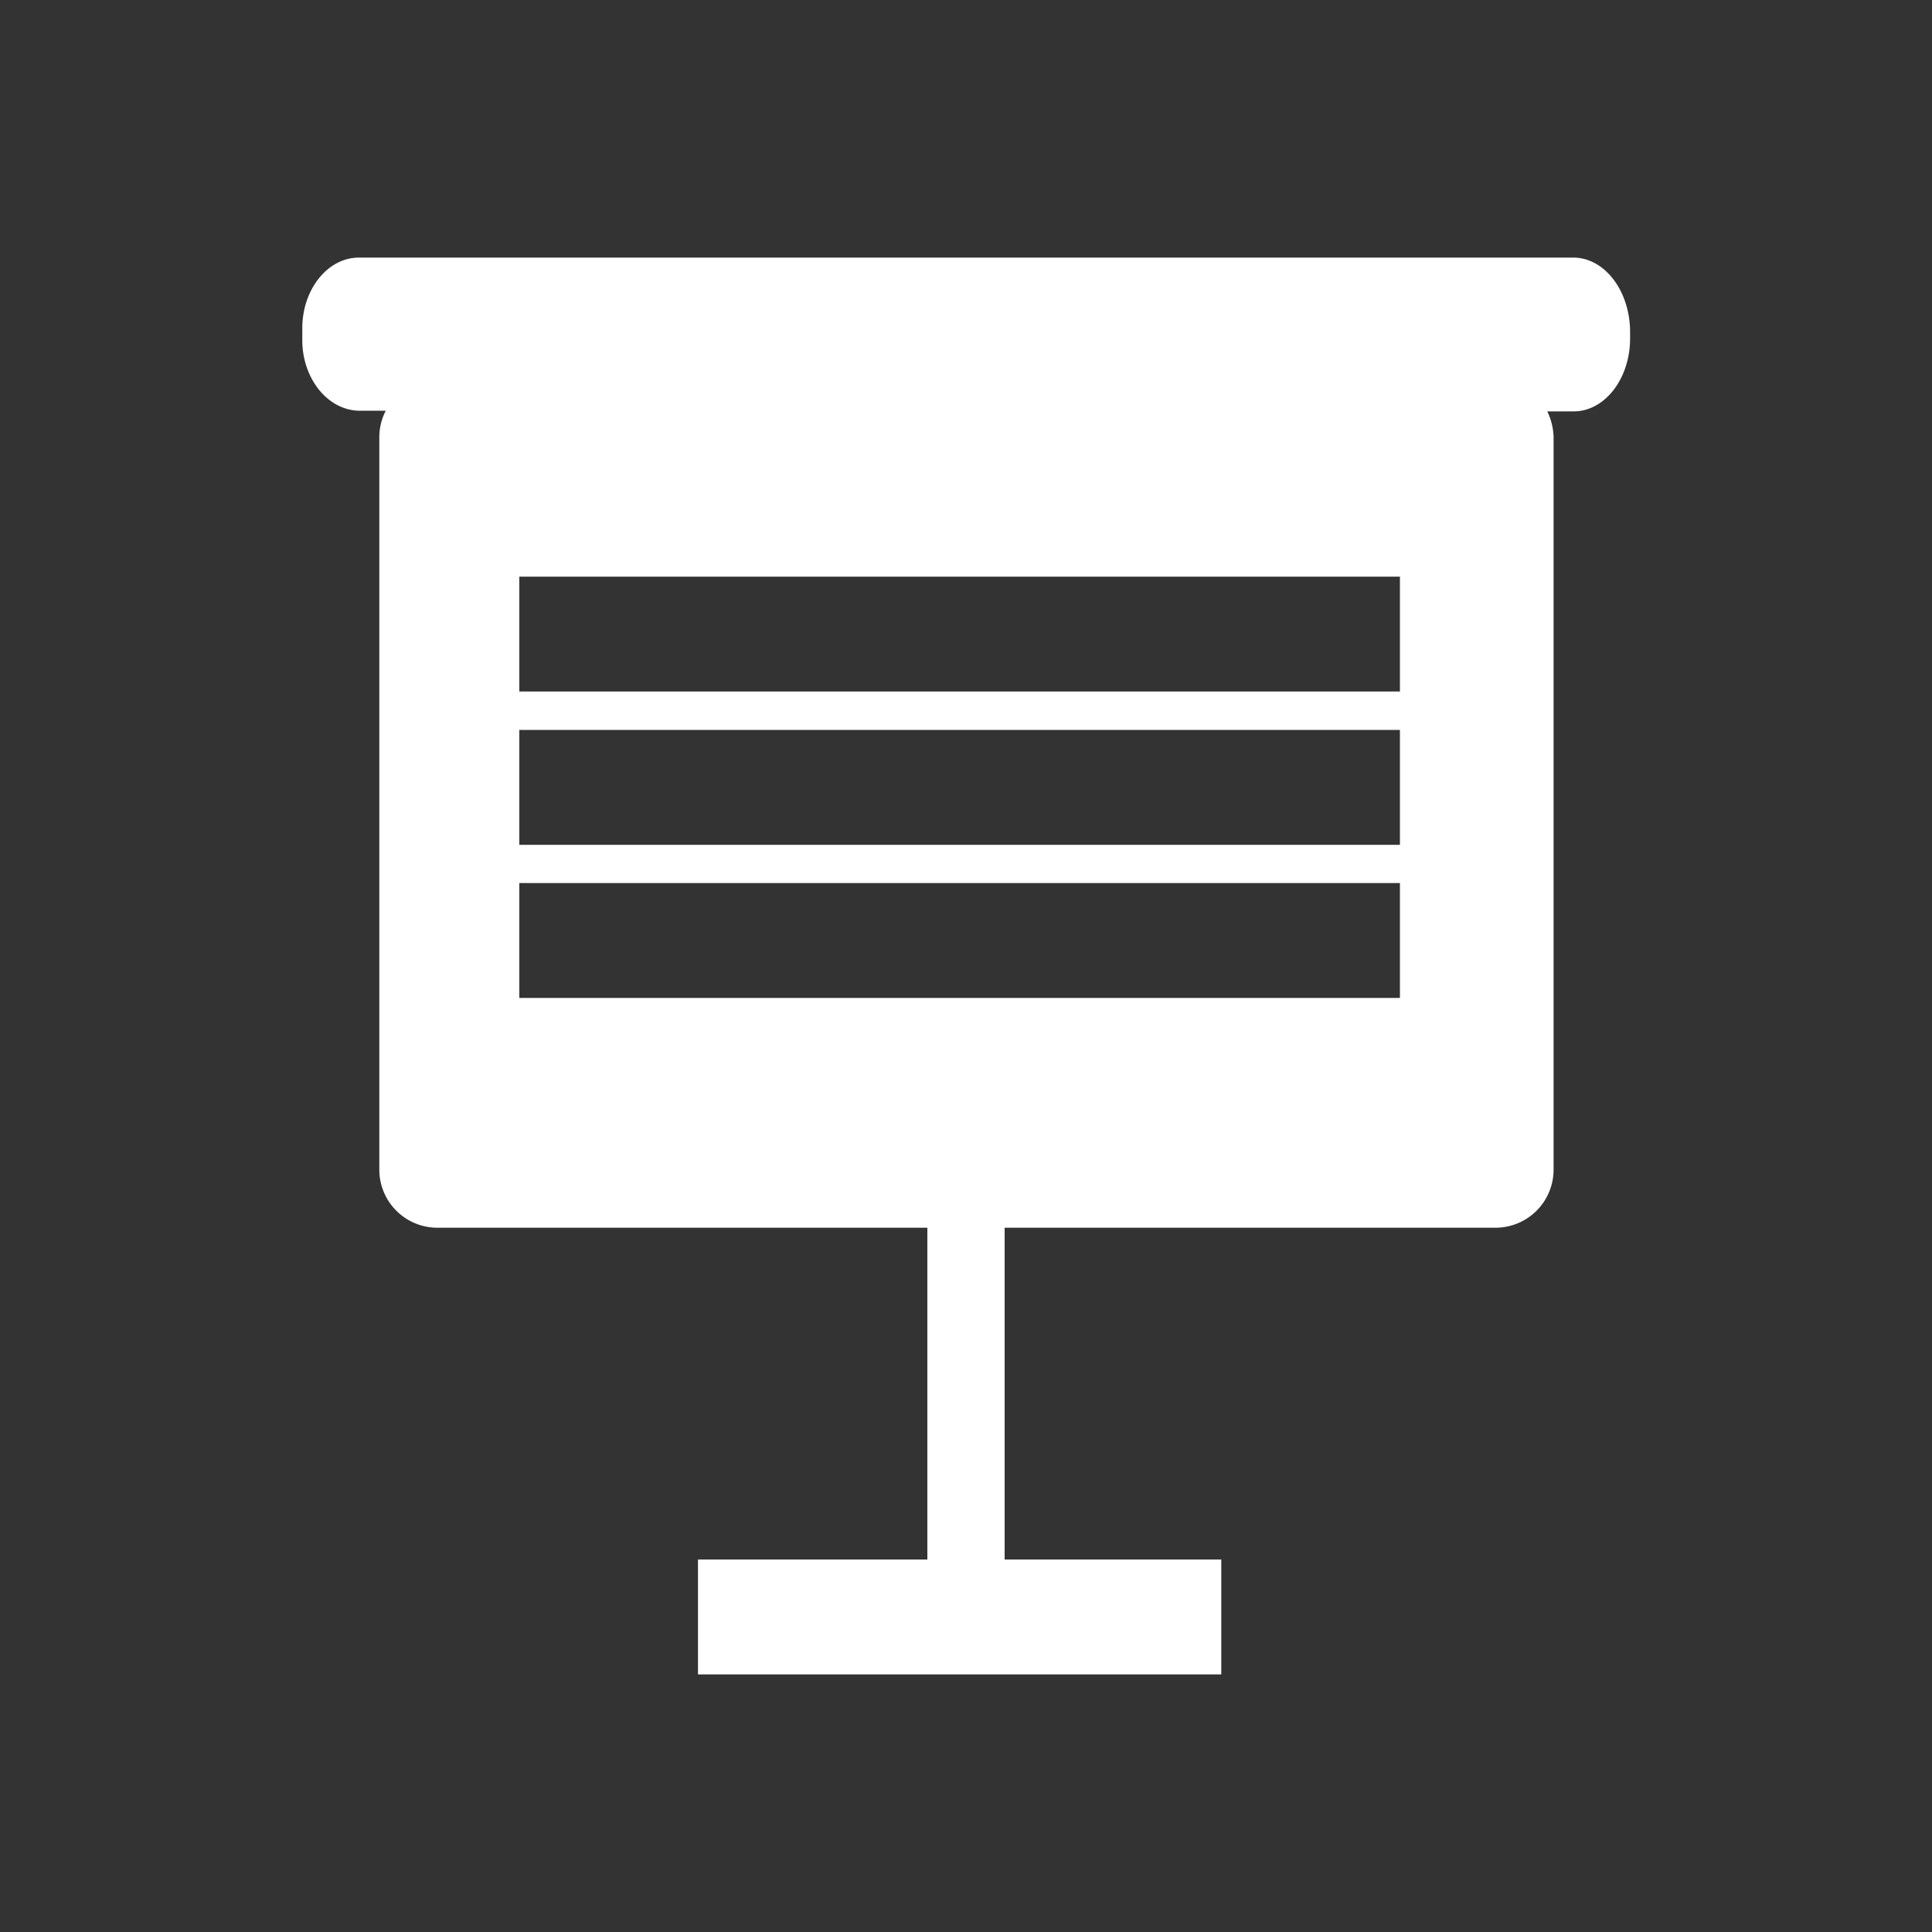 <svg xmlns="http://www.w3.org/2000/svg" viewBox="0 0 150 150">
  <rect x="0" y="0" width="150" height="150" fill="#333333" stroke="none"/>
  <defs>
    <style>
      .cls-1 {
        fill: #fff;
      }

      .cls-2 {
        fill: none;
      }
    </style>
  </defs>
  <g id="Layer_2" data-name="Layer 2">
    <g id="Layer_1-2" data-name="Layer 1">
      <g>
        <g id="Layer_3" data-name="Layer 3">
          <path class="cls-1" d="M122.15,20H27.86c-2.41,0-4.39,2.46-4.39,5.48v.93c0,3,2,5.48,4.48,5.48h2a4.47,4.47,0,0,0-.5,2V90.81a4.51,4.51,0,0,0,4.51,4.51H72v25.76H54.19V130H94.82v-8.92H78V95.32h38.11a4.51,4.51,0,0,0,4.51-4.51V33.94a4.86,4.86,0,0,0-.49-2h2.05c2.41,0,4.38-2.53,4.38-5.67v-.55C126.53,22.54,124.56,20,122.15,20ZM40.32,56.67h68.37v8.92H40.32Zm68.37,20.81H40.32V68.56h68.37Zm0-23.79H40.32V44.77h68.37Z"/>
        </g>
        <rect class="cls-2" width="150" height="150"/>
      </g>
    </g>
  </g>
</svg>
